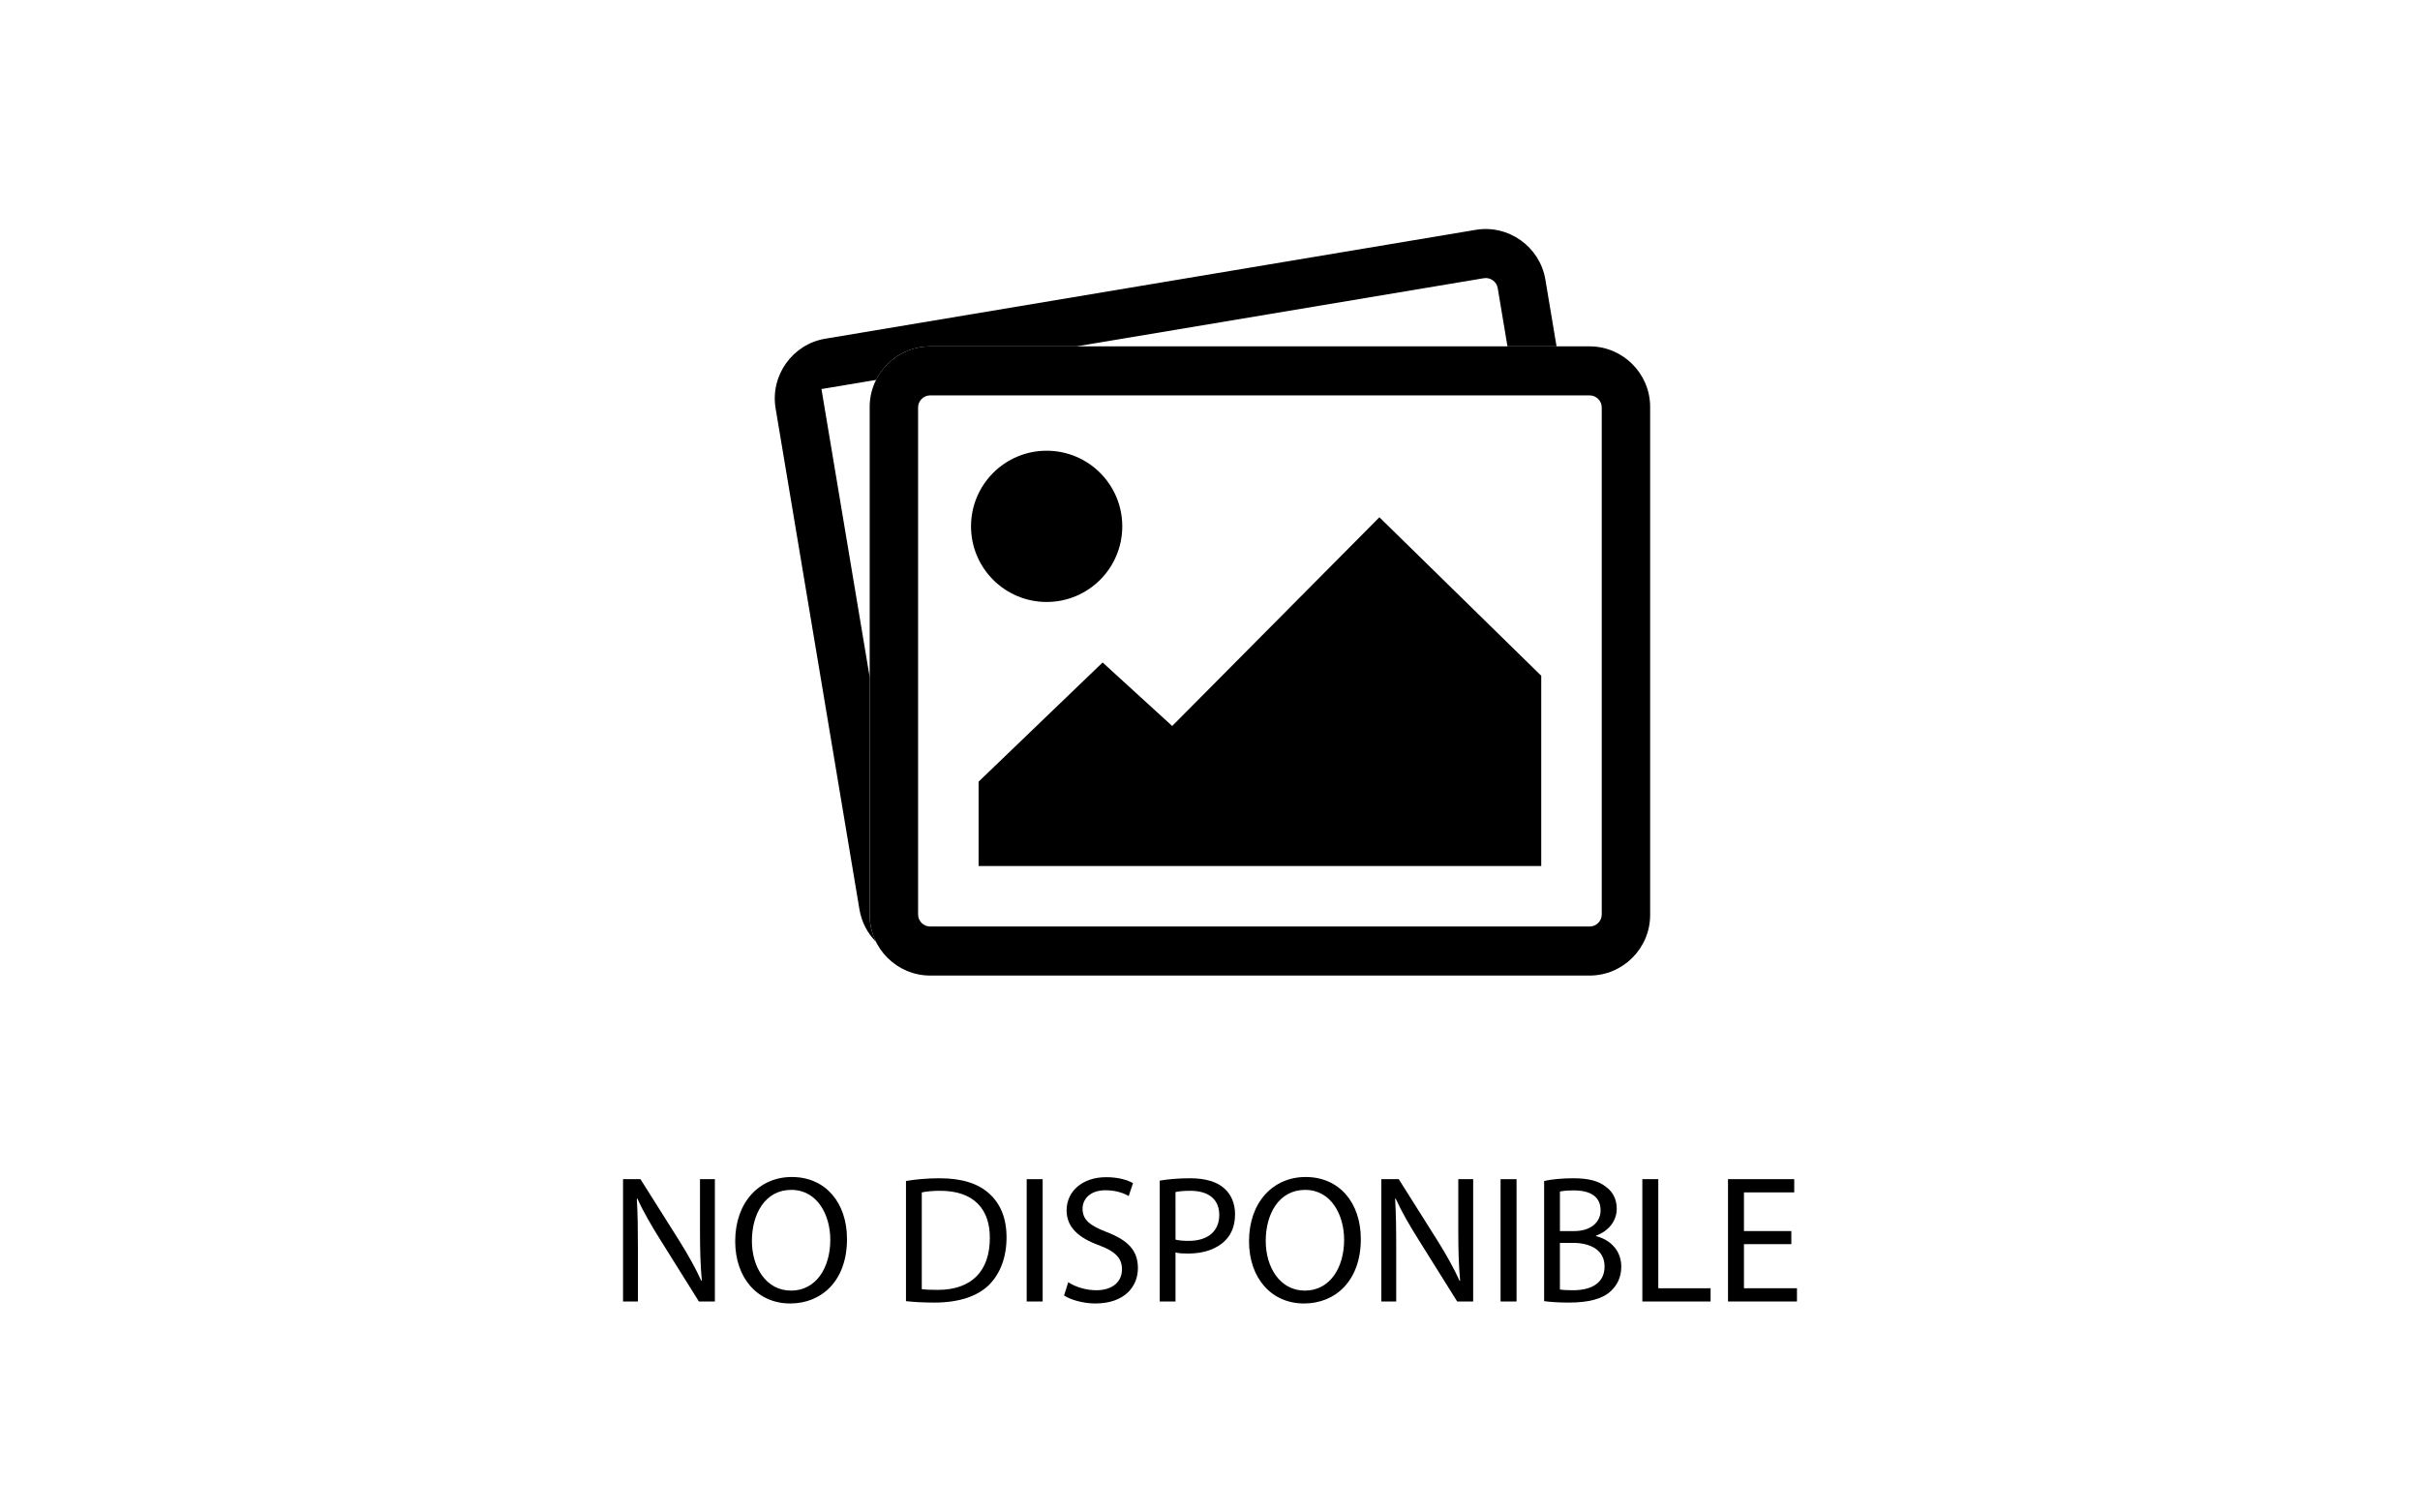 <?xml version="1.0" encoding="utf-8"?>
<!-- Generator: Adobe Illustrator 15.1.0, SVG Export Plug-In . SVG Version: 6.00 Build 0)  -->
<!DOCTYPE svg PUBLIC "-//W3C//DTD SVG 1.1//EN" "http://www.w3.org/Graphics/SVG/1.1/DTD/svg11.dtd">
<svg version="1.1" id="Capa_1" xmlns="http://www.w3.org/2000/svg" xmlns:xlink="http://www.w3.org/1999/xlink" x="0px" y="0px"
	 width="400px" height="250px" viewBox="0 0 400 250" enable-background="new 0 0 400 250" xml:space="preserve">
<g>
	<rect fill="#36A9E1" fill-opacity="0" width="400" height="250"/>
	<g>
		<path d="M262.75,57.25h-109c-5.5,0-10,4.5-10,10v84c0,5.5,4.5,10,10,10h109c5.5,0,10-4.5,10-10v-84
			C272.75,61.75,268.25,57.25,262.75,57.25z M264.75,151.146c0,1.1-0.9,2-2,2h-109c-1.1,0-2-0.9-2-2V67.354c0-1.1,0.9-2,2-2h109
			c1.1,0,2,0.9,2,2V151.146z"/>
		<circle cx="173" cy="87" r="12.5"/>
		<polygon points="228,85.5 193.75,120 182.25,109.5 161.75,129.205 161.75,143.146 254.75,143.146 254.75,111.698 		"/>
	</g>
	<path d="M143.75,124.167V111.93l-7.971-47.625l7.971-1.333l1.066-0.179c1.648-3.275,5.035-5.542,8.934-5.542h24.184l67.322-11.266
		c1.084-0.182,2.121,0.558,2.303,1.643l1.609,9.623h8.115l-1.85-11.046c-0.906-5.424-6.088-9.12-11.516-8.212l-107.504,17.99
		c-5.426,0.908-9.121,6.089-8.213,11.513l13.863,82.846c0.352,2.096,1.344,3.93,2.738,5.344c-0.668-1.34-1.055-2.843-1.055-4.435
		v-27.084H143.75z"/>
	<g>
		<path d="M102.981,215.125v-20.219h2.88l6.45,10.23c1.47,2.369,2.67,4.498,3.6,6.566l0.09-0.027c-0.239-2.699-0.3-5.16-0.3-8.313
			v-8.459h2.46v20.221h-2.64l-6.42-10.262c-1.41-2.25-2.761-4.561-3.75-6.75l-0.09,0.031c0.149,2.549,0.18,4.979,0.18,8.34v8.641
			H102.981L102.981,215.125z"/>
		<path d="M140,204.807c0,6.93-4.229,10.646-9.39,10.646c-5.37,0-9.089-4.17-9.089-10.287c0-6.422,3.959-10.619,9.358-10.619
			C136.432,194.547,140,198.775,140,204.807z M124.281,205.105c0,4.35,2.34,8.221,6.48,8.221c4.14,0,6.479-3.811,6.479-8.4
			c0-4.049-2.1-8.25-6.45-8.25C126.441,196.676,124.281,200.695,124.281,205.105z"/>
		<path d="M149.75,195.207c1.59-0.271,3.48-0.451,5.55-0.451c3.75,0,6.421,0.9,8.19,2.521c1.83,1.648,2.88,3.988,2.88,7.26
			c0,3.303-1.05,6-2.91,7.861c-1.92,1.889-5.04,2.906-8.97,2.906c-1.89,0-3.419-0.09-4.74-0.236V195.207z M152.36,213.086
			c0.66,0.09,1.62,0.119,2.64,0.119c5.61,0,8.609-3.119,8.609-8.58c0.03-4.77-2.67-7.799-8.189-7.799c-1.35,0-2.37,0.119-3.06,0.27
			V213.086z"/>
		<path d="M172.34,194.906v20.219h-2.64v-20.219H172.34z"/>
		<path d="M176.57,211.945c1.17,0.75,2.85,1.32,4.65,1.32c2.67,0,4.229-1.41,4.229-3.449c0-1.861-1.08-2.971-3.81-3.99
			c-3.301-1.201-5.341-2.939-5.341-5.76c0-3.15,2.61-5.49,6.54-5.49c2.04,0,3.57,0.48,4.44,0.99l-0.72,2.129
			c-0.63-0.389-1.98-0.959-3.811-0.959c-2.76,0-3.81,1.65-3.81,3.029c0,1.891,1.229,2.82,4.02,3.898
			c3.42,1.32,5.129,2.973,5.129,5.939c0,3.119-2.279,5.85-7.049,5.85c-1.95,0-4.08-0.6-5.16-1.318L176.57,211.945z"/>
		<path d="M191.69,195.146c1.26-0.211,2.91-0.391,5.01-0.391c2.58,0,4.469,0.6,5.67,1.68c1.08,0.961,1.77,2.43,1.77,4.23
			c0,1.828-0.539,3.27-1.561,4.318c-1.41,1.469-3.629,2.219-6.179,2.219c-0.78,0-1.5-0.027-2.101-0.18v8.102h-2.609V195.146
			L191.69,195.146z M194.3,204.896c0.57,0.15,1.29,0.209,2.16,0.209c3.15,0,5.07-1.559,5.07-4.289c0-2.701-1.92-3.99-4.771-3.99
			c-1.141,0-2.011,0.09-2.461,0.211L194.3,204.896L194.3,204.896z"/>
		<path d="M224.929,204.807c0,6.93-4.229,10.646-9.389,10.646c-5.37,0-9.09-4.17-9.09-10.287c0-6.422,3.959-10.619,9.359-10.619
			C221.358,194.547,224.929,198.775,224.929,204.807z M209.21,205.105c0,4.35,2.34,8.221,6.48,8.221c4.139,0,6.479-3.811,6.479-8.4
			c0-4.049-2.1-8.25-6.449-8.25C211.371,196.676,209.21,200.695,209.21,205.105z"/>
		<path d="M228.319,215.125v-20.219h2.881l6.449,10.23c1.471,2.369,2.67,4.498,3.6,6.566l0.09-0.027
			c-0.238-2.699-0.299-5.16-0.299-8.313v-8.459h2.459v20.221h-2.641l-6.418-10.262c-1.41-2.25-2.762-4.561-3.75-6.75l-0.09,0.031
			c0.147,2.549,0.18,4.979,0.18,8.34v8.641H228.319L228.319,215.125z"/>
		<path d="M250.669,194.906v20.219h-2.639v-20.219H250.669z"/>
		<path d="M255.229,195.207c1.141-0.271,2.971-0.451,4.77-0.451c2.609,0,4.29,0.451,5.52,1.473c1.051,0.777,1.711,1.979,1.711,3.568
			c0,1.979-1.318,3.689-3.42,4.439v0.09c1.92,0.449,4.17,2.039,4.17,5.039c0,1.74-0.688,3.09-1.738,4.051
			c-1.381,1.289-3.66,1.889-6.96,1.889c-1.802,0-3.181-0.117-4.052-0.236V195.207L255.229,195.207z M257.839,203.486h2.371
			c2.729,0,4.35-1.471,4.35-3.42c0-2.34-1.77-3.301-4.41-3.301c-1.197,0-1.891,0.09-2.311,0.18V203.486z M257.839,213.146
			c0.541,0.09,1.262,0.119,2.19,0.119c2.7,0,5.19-0.99,5.19-3.93c0-2.73-2.371-3.9-5.223-3.9h-2.16L257.839,213.146L257.839,213.146
			z"/>
		<path d="M271.46,194.906h2.639v18.029h8.643v2.189h-11.279L271.46,194.906L271.46,194.906z"/>
		<path d="M296.089,205.646h-7.83v7.289h8.76v2.189H285.62v-20.221h10.947v2.188h-8.309v6.393h7.83V205.646L296.089,205.646z"/>
	</g>
</g>
</svg>
